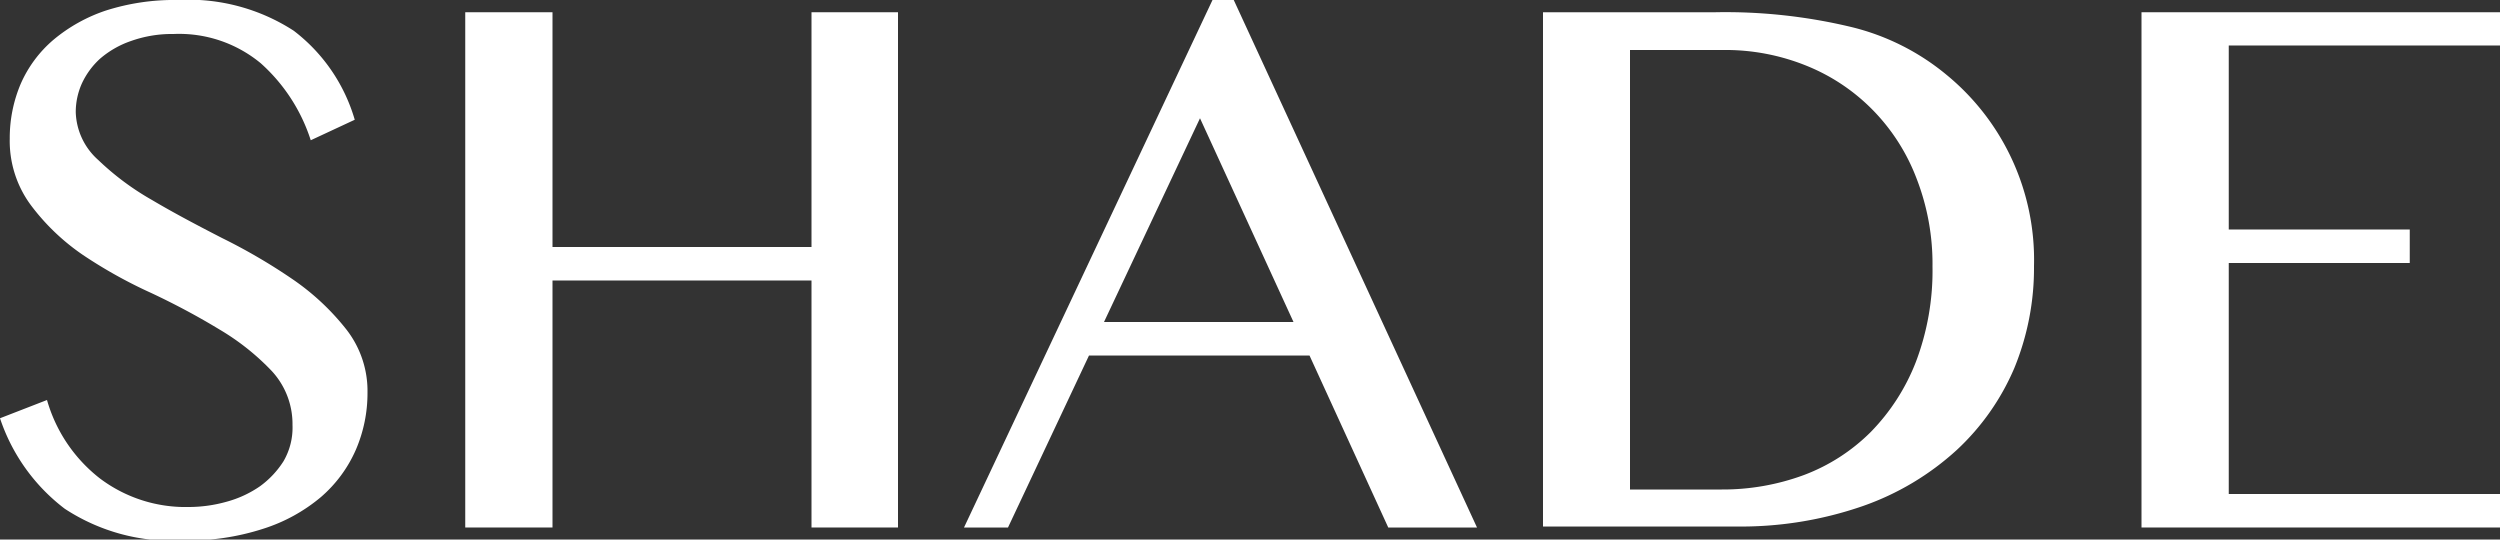 <svg xmlns="http://www.w3.org/2000/svg" viewBox="0 0 100 21.58"><rect x="0" y="0" width="100" height="21.58" fill="#333333" stroke="none"/><defs><style>.cls-1{fill:#fff;}</style></defs><title>shade_1</title><g id="Livello_2" data-name="Livello 2"><g id="livello_40" data-name="livello 40"><g id="_Gruppo_" data-name="&lt;Gruppo&gt;"><path id="_Tracciato_composto_" data-name="&lt;Tracciato composto&gt;" class="cls-1" d="M7.55,20.28a5.61,5.61,0,0,0,1.51-.21,4.34,4.34,0,0,0,1.34-.62,3.66,3.66,0,0,0,.94-1A2.67,2.67,0,0,0,11.7,17a3.12,3.12,0,0,0-.83-2.16,9.67,9.67,0,0,0-2.09-1.66c-.84-.51-1.75-1-2.73-1.46A19,19,0,0,1,3.32,10.2a8.77,8.77,0,0,1-2.09-2A4.31,4.31,0,0,1,.39,5.55a5.54,5.54,0,0,1,.44-2.2A4.89,4.89,0,0,1,2.14,1.59,6.44,6.44,0,0,1,4.24.42,9,9,0,0,1,7.12,0a7.73,7.73,0,0,1,4.63,1.23,6.9,6.9,0,0,1,2.44,3.56l-1.76.82a7,7,0,0,0-2-3.08A5.12,5.12,0,0,0,6.94,1.36a4.88,4.88,0,0,0-1.7.28A3.76,3.76,0,0,0,4,2.35a3.1,3.1,0,0,0-.73,1,2.8,2.8,0,0,0-.24,1.13A2.66,2.66,0,0,0,3.93,6.4,10.83,10.83,0,0,0,6.08,8c.86.51,1.79,1,2.8,1.52a23,23,0,0,1,2.81,1.64,9.72,9.72,0,0,1,2.15,2,4,4,0,0,1,.86,2.54A5.72,5.72,0,0,1,14.23,18a5.3,5.3,0,0,1-1.39,1.88,6.75,6.75,0,0,1-2.31,1.27,9.8,9.8,0,0,1-3.22.47,7.82,7.82,0,0,1-4.72-1.27A7.53,7.53,0,0,1,0,16.73L1.88,16A6.08,6.08,0,0,0,4,19.14,5.69,5.69,0,0,0,7.55,20.28Z"/><path id="_Tracciato_composto_2" data-name="&lt;Tracciato composto&gt;" class="cls-1" d="M22.1,11.22V21.1H18.61V.49H22.1V9.88H32.46V.49h3.46V21.1H32.46V11.22Z"/><path id="_Tracciato_composto_3" data-name="&lt;Tracciato composto&gt;" class="cls-1" d="M49.35,0l9.73,21.1H55.53l-3.15-6.88H43.56L40.32,21.1H38.56L48.5,0ZM44.16,12.88h7.58L48,4.73Z"/><path id="_Tracciato_composto_4" data-name="&lt;Tracciato composto&gt;" class="cls-1" d="M61.72.49H68.6a21.58,21.58,0,0,1,5.45.59A9.46,9.46,0,0,1,77.87,3a9.57,9.57,0,0,1,3.49,7.64,10.53,10.53,0,0,1-.79,4.09A9.61,9.61,0,0,1,78.27,18a10.89,10.89,0,0,1-3.75,2.24,14.88,14.88,0,0,1-5.11.82H61.72ZM65.2,19.58h3.67A9.36,9.36,0,0,0,72.16,19a7.53,7.53,0,0,0,2.67-1.72,8.29,8.29,0,0,0,1.8-2.79,10.27,10.27,0,0,0,.67-3.83,9.43,9.43,0,0,0-.63-3.5,7.92,7.92,0,0,0-1.74-2.74,7.79,7.79,0,0,0-2.67-1.79A8.63,8.63,0,0,0,68.9,2H65.2Z"/><path id="_Tracciato_composto_5" data-name="&lt;Tracciato composto&gt;" class="cls-1" d="M100,.49V1.82H89.15V9.18h7.24v1.34H89.15v9.24H100V21.1H85.66V.49Z"/></g></g></g></svg>